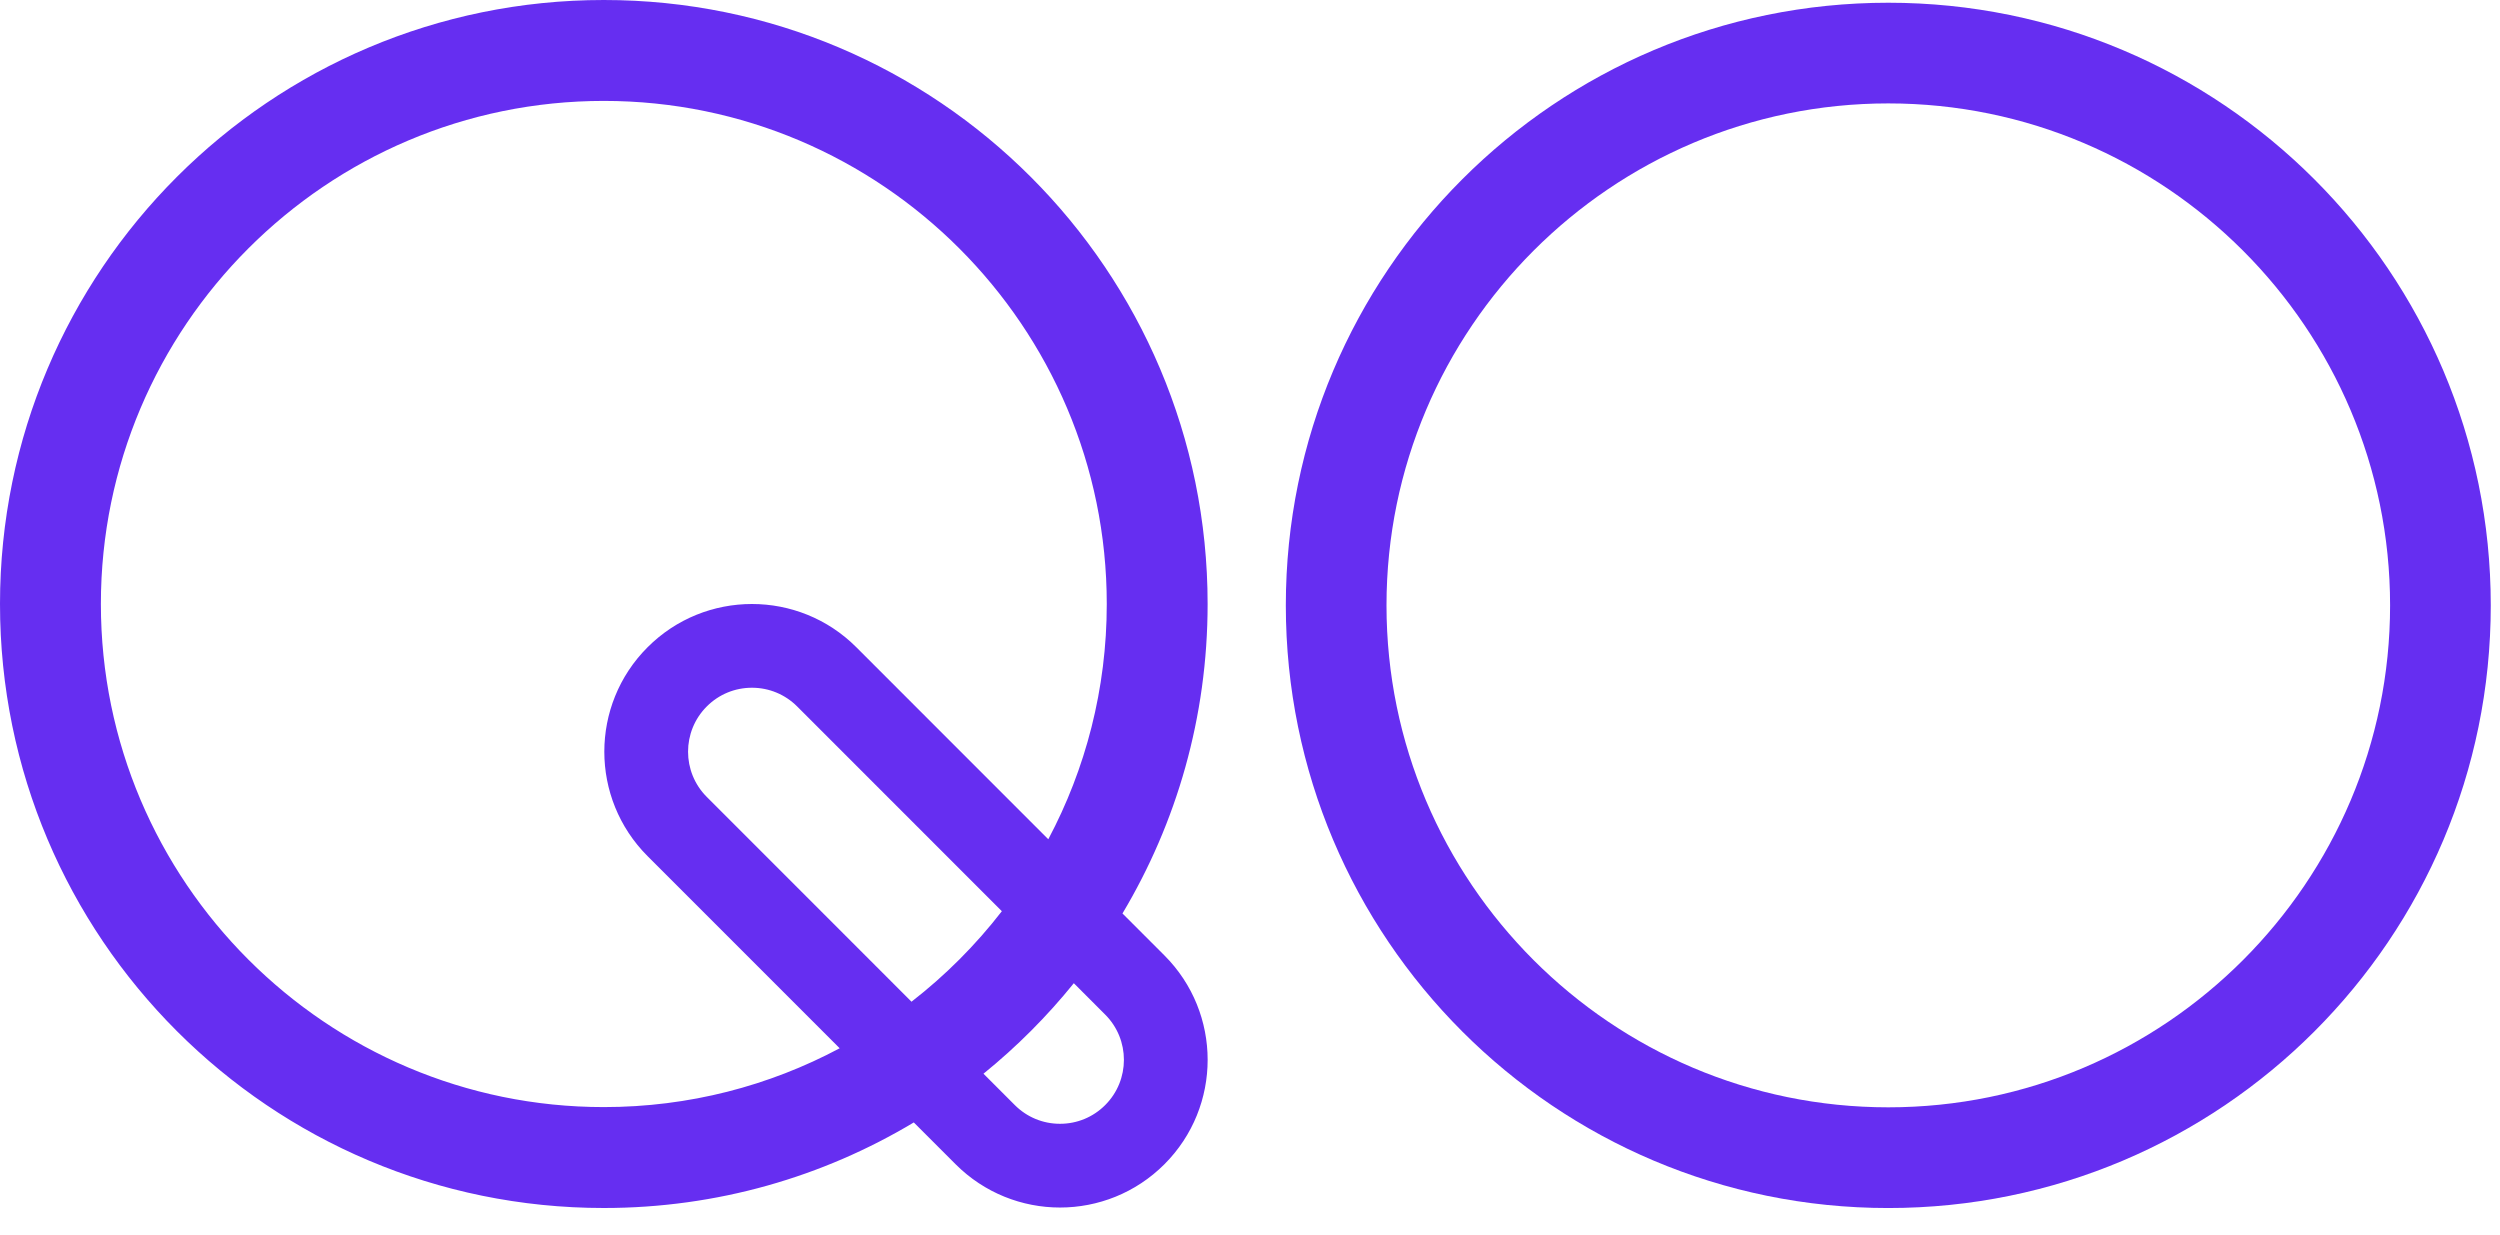 <?xml version="1.0" encoding="utf-8"?>
<svg xmlns="http://www.w3.org/2000/svg" fill="none" height="100%" overflow="visible" preserveAspectRatio="none" style="display: block;" viewBox="0 0 85 42" width="100%">
<g id="Fill">
<path d="M64.202 3.516C73.61 3.516 81.263 11.172 81.263 20.583C81.263 29.993 73.61 37.649 64.202 37.649C54.794 37.649 47.141 29.993 47.141 20.583C47.141 11.172 54.794 3.516 64.202 3.516ZM64.202 0.093C52.889 0.093 43.718 9.267 43.718 20.583C43.718 31.899 52.889 41.073 64.202 41.073C75.515 41.073 84.686 31.899 84.686 20.583C84.686 9.267 75.515 0.093 64.202 0.093Z" fill="#662EF1"/>
<path d="M38.164 31.058C40.003 27.98 41.059 24.382 41.059 20.536C41.059 9.195 31.868 0 20.53 0C9.192 0 0 9.195 0 20.536C0 31.878 9.192 41.072 20.53 41.072C24.383 41.072 27.988 40.01 31.069 38.163L32.491 39.585C33.471 40.565 34.756 41.056 36.04 41.056C37.325 41.056 38.61 40.565 39.59 39.585C41.55 37.624 41.55 34.445 39.59 32.484L38.164 31.058ZM27.104 24.02L34.063 30.981C33.173 32.132 32.14 33.167 30.991 34.058L24.03 27.095C23.182 26.247 23.182 24.868 24.03 24.02C24.44 23.609 24.986 23.383 25.567 23.383C26.147 23.383 26.693 23.61 27.104 24.02ZM35.642 28.535L29.116 22.007C28.136 21.026 26.851 20.536 25.567 20.536C24.282 20.536 22.997 21.026 22.017 22.007C20.057 23.968 20.057 27.147 22.017 29.108L28.549 35.641C26.156 36.917 23.426 37.641 20.53 37.641C11.101 37.641 3.43 29.968 3.43 20.536C3.43 11.104 11.101 3.431 20.53 3.431C29.959 3.431 37.63 11.104 37.63 20.536C37.63 23.424 36.91 26.147 35.642 28.535ZM33.438 36.506C34.567 35.592 35.597 34.56 36.51 33.429L37.577 34.497C38.425 35.345 38.425 36.724 37.577 37.572C37.167 37.983 36.621 38.209 36.04 38.209C35.46 38.209 34.914 37.983 34.503 37.572L33.438 36.506Z" fill="#662EF1"/>
</g>
</svg>